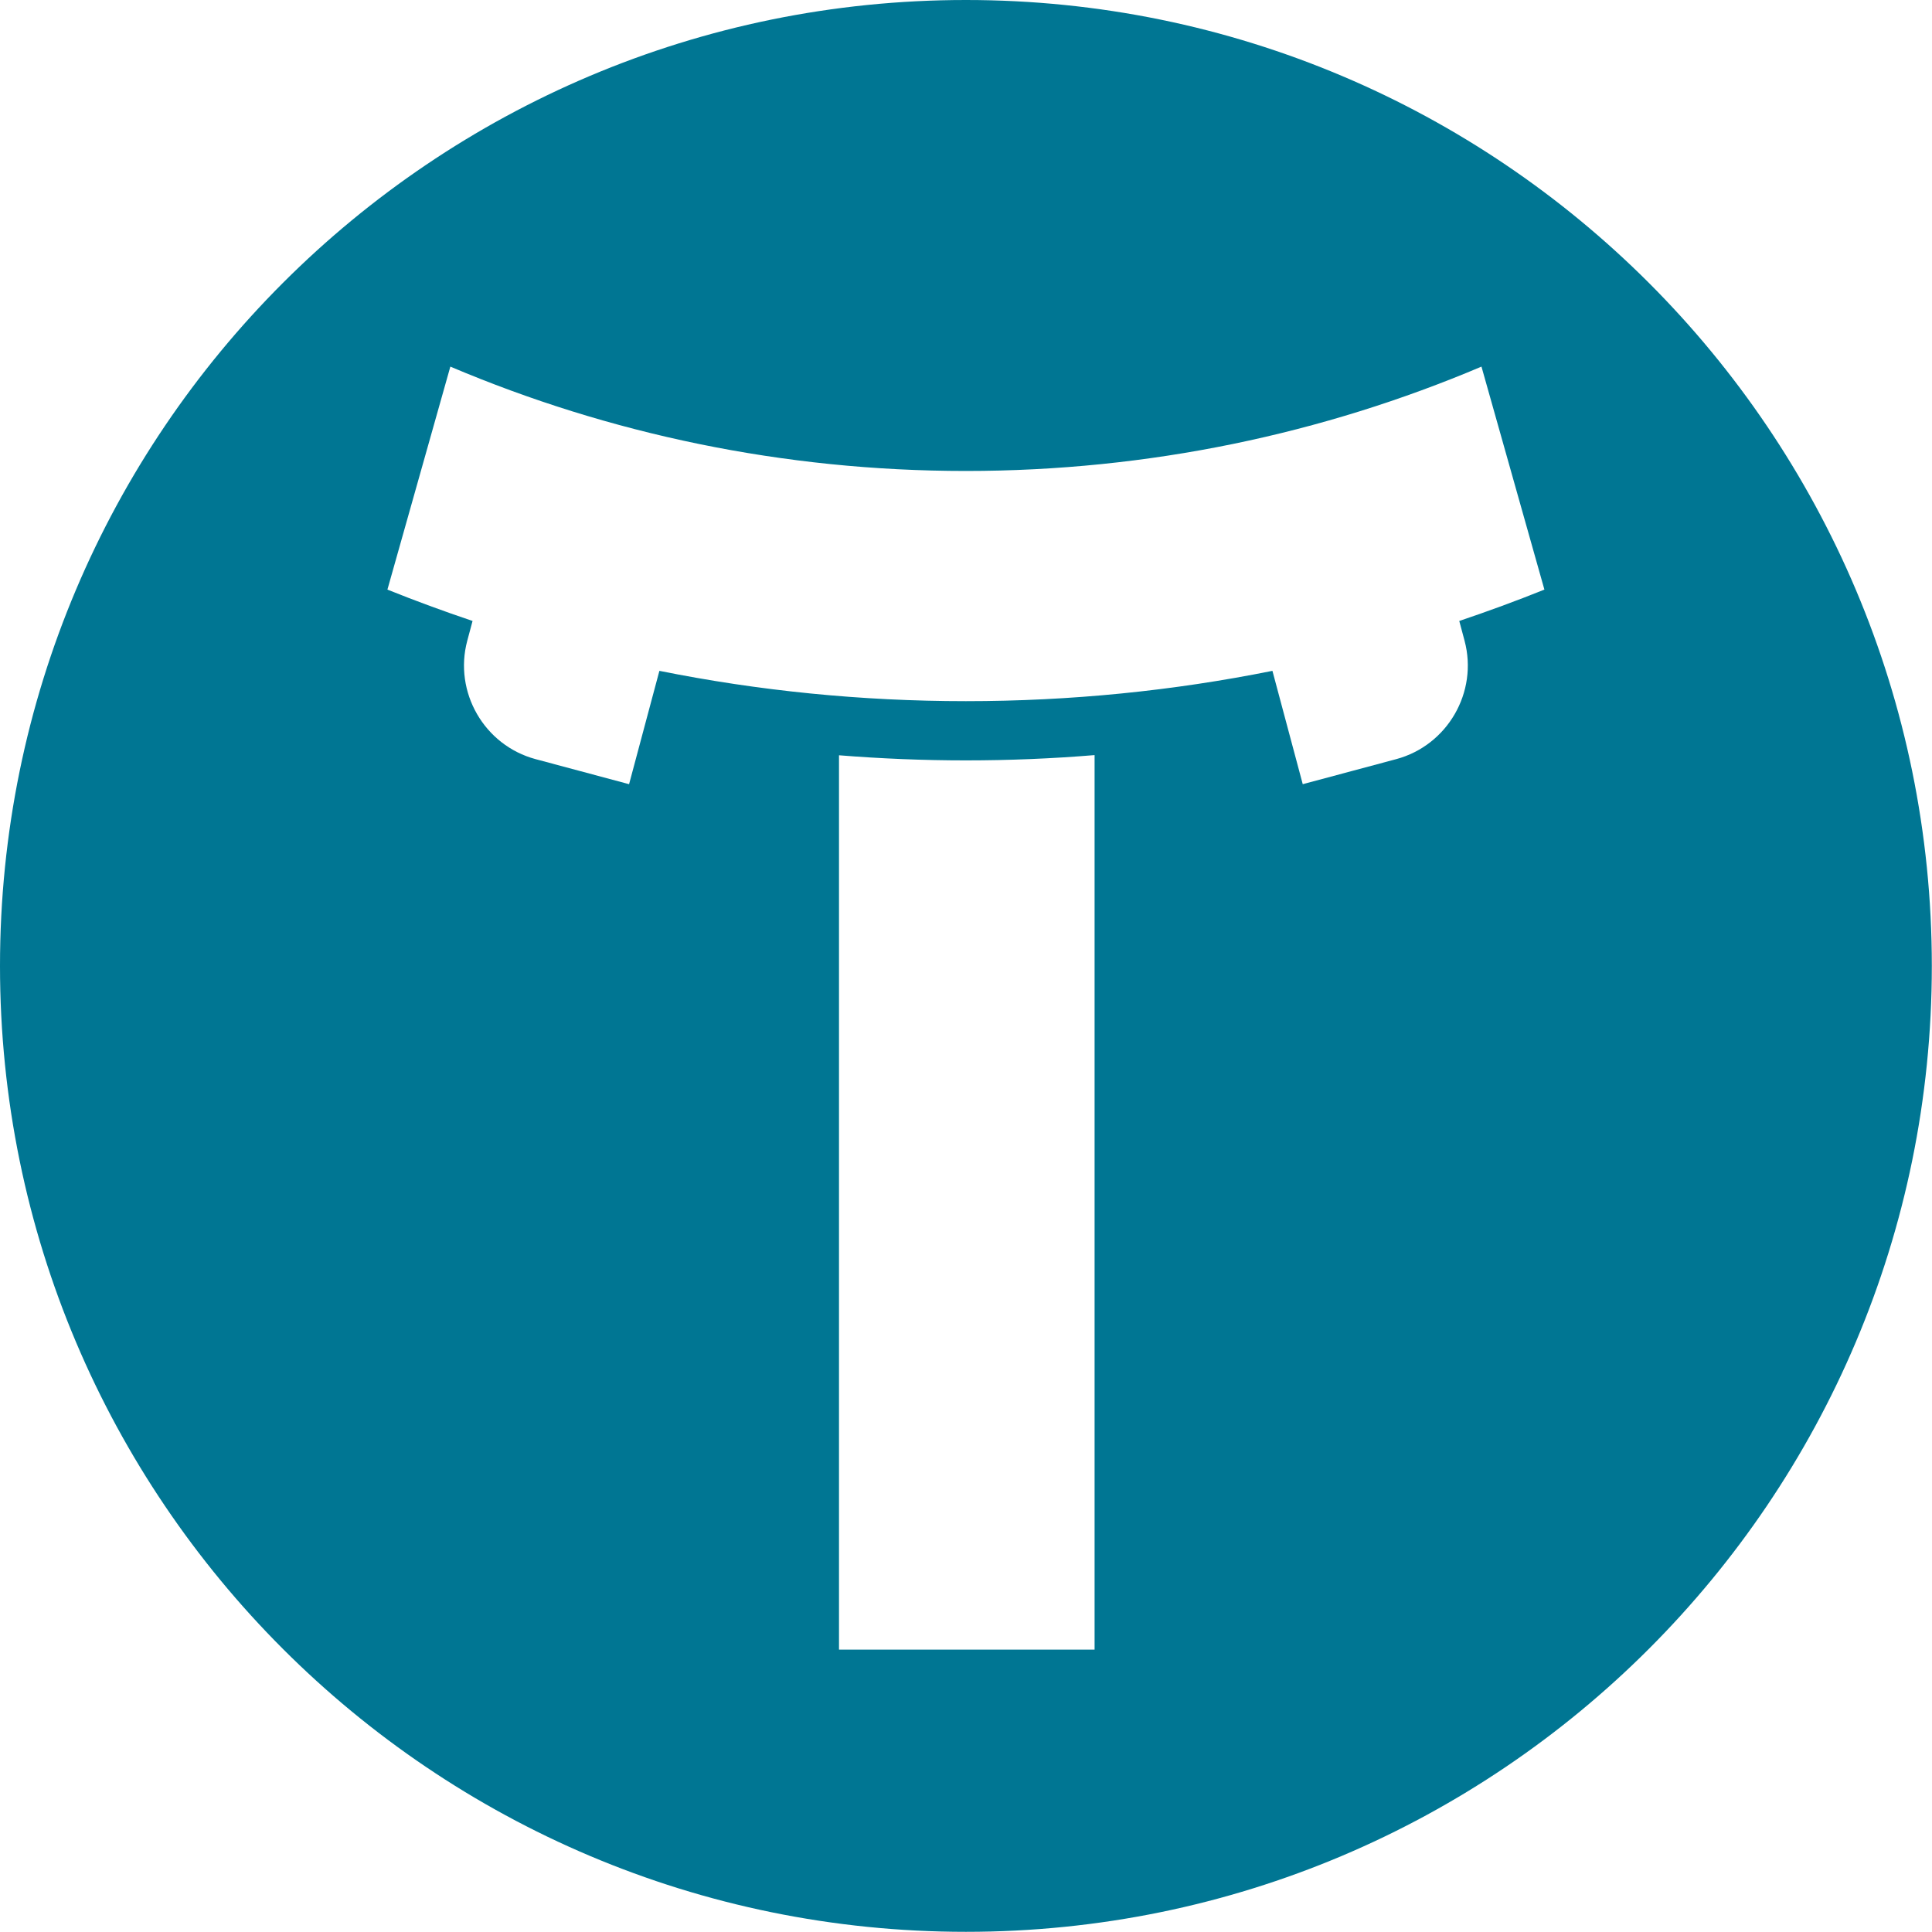 <?xml version="1.0" encoding="UTF-8"?> <svg xmlns="http://www.w3.org/2000/svg" id="_Слой_2" data-name="Слой 2" viewBox="0 0 109.61 109.61"><defs><style> .cls-1 { fill: #007693; fill-rule: evenodd; } </style></defs><g id="_Слой_1-2" data-name="Слой 1"><path class="cls-1" d="m62.1,42.84v50.75h-14.5v-50.74c2.37.19,4.78.29,7.2.29s4.89-.1,7.3-.3m10.09-4.78l1.72,6.43,5.3-1.42c2.91-.78,4.66-3.8,3.88-6.72l-.3-1.12c1.63-.55,3.24-1.14,4.83-1.78l-3.57-12.65c-8.99,3.81-18.87,5.92-29.25,5.92s-20.26-2.11-29.25-5.92l-3.57,12.65c1.59.64,3.2,1.23,4.83,1.78l-.3,1.12c-.78,2.91.96,5.94,3.88,6.72l5.3,1.42,1.72-6.43c5.62,1.13,11.44,1.72,17.39,1.72s11.77-.59,17.39-1.72ZM54.8,0c30.27,0,54.8,24.54,54.8,54.8s-24.54,54.8-54.8,54.8S0,85.07,0,54.8,24.54,0,54.8,0Z"></path></g></svg> 